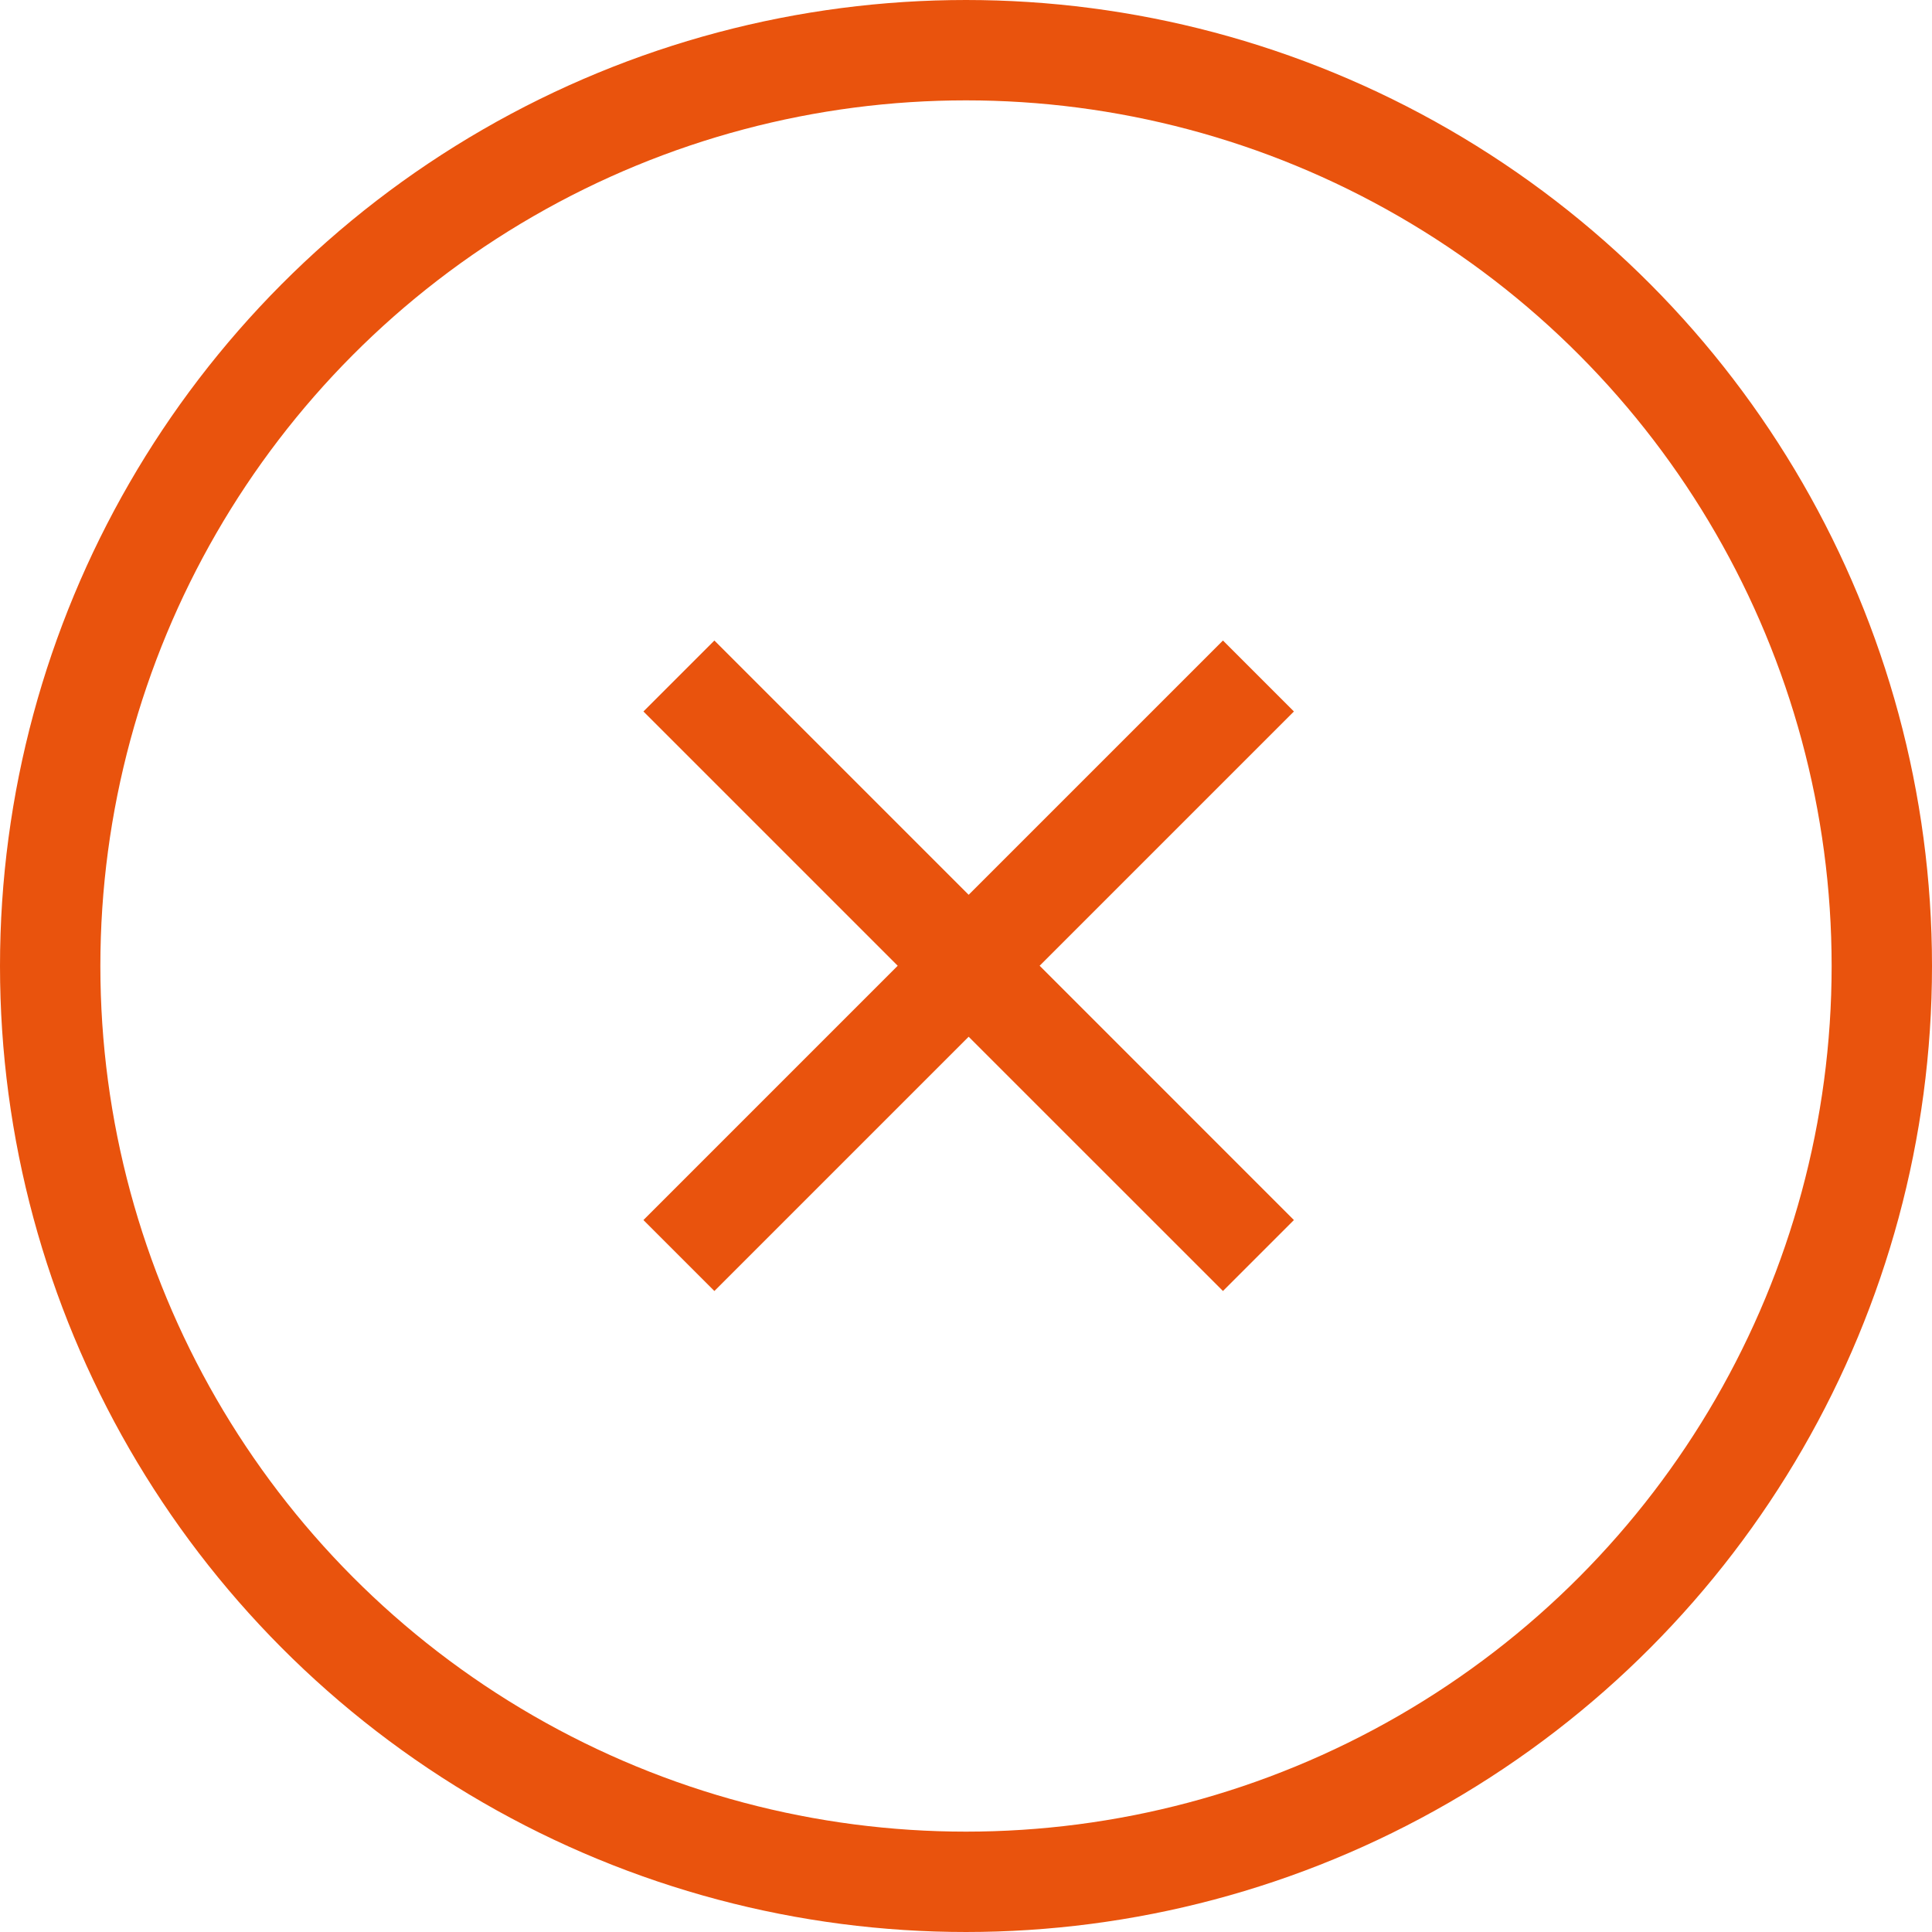 <svg width="77" height="77" viewBox="0 0 77 77" fill="none" xmlns="http://www.w3.org/2000/svg">
<path d="M41.435 38.49L51.569 48.625L48.741 51.453L38.606 41.319L28.472 51.453L25.644 48.625L35.778 38.49L25.644 28.356L28.472 25.528L38.606 35.662L48.741 25.528L51.569 28.356L41.435 38.49Z" fill="#E9530D"/>
<circle cx="38.5" cy="38.5" r="36.5" stroke="#E9530D" stroke-width="4"/>
</svg>
